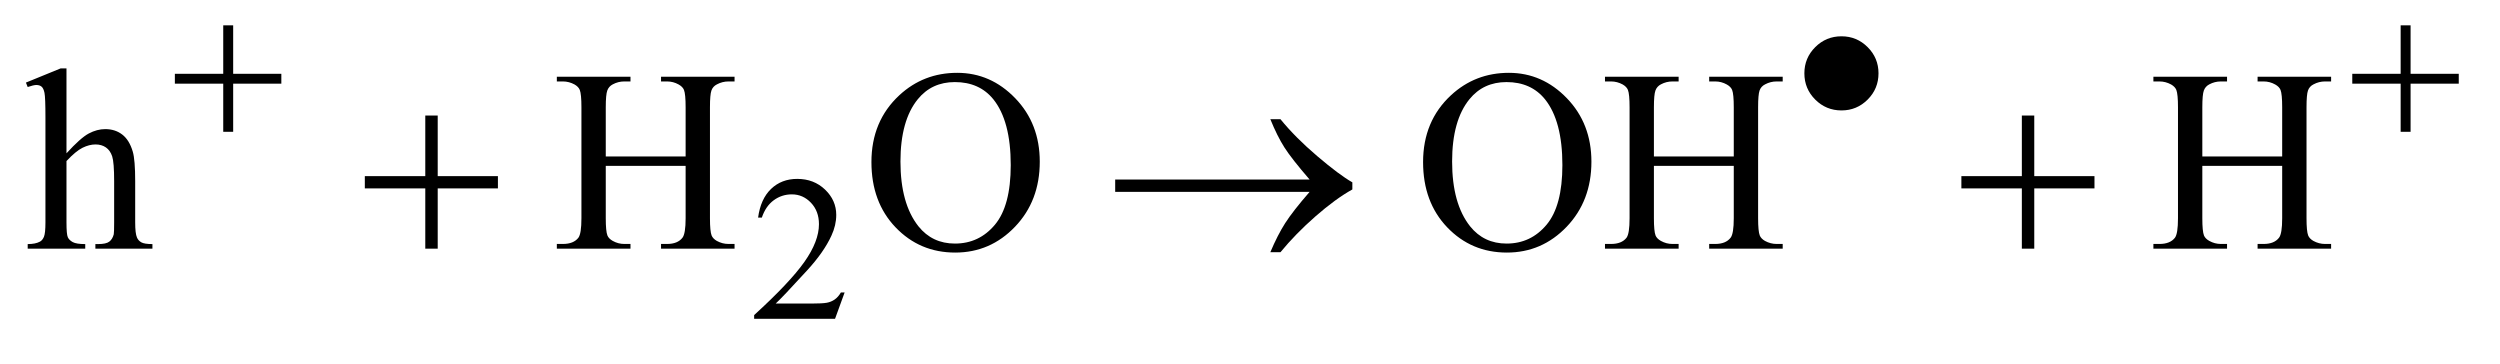 <?xml version="1.0" encoding="UTF-8"?>
<!DOCTYPE svg PUBLIC '-//W3C//DTD SVG 1.0//EN'
          'http://www.w3.org/TR/2001/REC-SVG-20010904/DTD/svg10.dtd'>
<svg stroke-dasharray="none" shape-rendering="auto" xmlns="http://www.w3.org/2000/svg" font-family="'Dialog'" text-rendering="auto" width="151" fill-opacity="1" color-interpolation="auto" color-rendering="auto" preserveAspectRatio="xMidYMid meet" font-size="12px" viewBox="0 0 151 22" fill="black" xmlns:xlink="http://www.w3.org/1999/xlink" stroke="black" image-rendering="auto" stroke-miterlimit="10" stroke-linecap="square" stroke-linejoin="miter" font-style="normal" stroke-width="1" height="22" stroke-dashoffset="0" font-weight="normal" stroke-opacity="1"
><!--Generated by the Batik Graphics2D SVG Generator--><defs id="genericDefs"
  /><g
  ><defs id="defs1"
    ><clipPath clipPathUnits="userSpaceOnUse" id="clipPath1"
      ><path d="M0.904 3.405 L96.468 3.405 L96.468 16.775 L0.904 16.775 L0.904 3.405 Z"
      /></clipPath
      ><clipPath clipPathUnits="userSpaceOnUse" id="clipPath2"
      ><path d="M28.98 108.801 L28.98 535.949 L3091.926 535.949 L3091.926 108.801 Z"
      /></clipPath
    ></defs
    ><g transform="scale(1.576,1.576) translate(-0.904,-3.405) matrix(0.031,0,0,0.031,0,0)"
    ><path d="M1073.375 471.375 L1061.5 504 L961.5 504 L961.5 499.375 Q1005.625 459.125 1023.625 433.625 Q1041.625 408.125 1041.625 387 Q1041.625 370.875 1031.75 360.5 Q1021.875 350.125 1008.125 350.125 Q995.625 350.125 985.688 357.438 Q975.75 364.75 971 378.875 L966.375 378.875 Q969.5 355.75 982.438 343.375 Q995.375 331 1014.75 331 Q1035.375 331 1049.188 344.25 Q1063 357.5 1063 375.5 Q1063 388.375 1057 401.25 Q1047.75 421.5 1027 444.125 Q995.875 478.125 988.125 485.125 L1032.375 485.125 Q1045.875 485.125 1051.312 484.125 Q1056.75 483.125 1061.125 480.062 Q1065.5 477 1068.75 471.375 L1073.375 471.375 Z" stroke="none" clip-path="url(#clipPath2)"
    /></g
    ><g transform="matrix(0.049,0,0,0.049,-1.425,-5.366)"
    ><path d="M111.031 193.812 L111.031 298.5 Q128.375 279.438 138.531 274.047 Q148.688 268.656 158.844 268.656 Q171.031 268.656 179.781 275.375 Q188.531 282.094 192.75 296.469 Q195.719 306.469 195.719 333.031 L195.719 383.656 Q195.719 397.25 197.906 402.25 Q199.469 406 203.219 408.188 Q206.969 410.375 216.969 410.375 L216.969 416 L146.656 416 L146.656 410.375 L149.938 410.375 Q159.938 410.375 163.844 407.328 Q167.75 404.281 169.312 398.344 Q169.781 395.844 169.781 383.656 L169.781 333.031 Q169.781 309.594 167.359 302.25 Q164.938 294.906 159.625 291.234 Q154.312 287.562 146.812 287.562 Q139.156 287.562 130.875 291.625 Q122.594 295.688 111.031 308.031 L111.031 383.656 Q111.031 398.344 112.672 401.938 Q114.312 405.531 118.766 407.953 Q123.219 410.375 134.156 410.375 L134.156 416 L63.219 416 L63.219 410.375 Q72.75 410.375 78.219 407.406 Q81.344 405.844 83.219 401.469 Q85.094 397.094 85.094 383.656 L85.094 254.125 Q85.094 229.594 83.922 223.969 Q82.75 218.344 80.328 216.312 Q77.906 214.281 73.844 214.281 Q70.562 214.281 63.219 216.781 L61.031 211.312 L103.844 193.812 L111.031 193.812 ZM775.781 302.406 L874.219 302.406 L874.219 241.781 Q874.219 225.531 872.188 220.375 Q870.625 216.469 865.625 213.656 Q858.906 209.906 851.406 209.906 L843.906 209.906 L843.906 204.125 L934.531 204.125 L934.531 209.906 L927.031 209.906 Q919.531 209.906 912.812 213.5 Q907.812 216 906.016 221.078 Q904.219 226.156 904.219 241.781 L904.219 378.5 Q904.219 394.594 906.25 399.75 Q907.812 403.656 912.656 406.469 Q919.531 410.219 927.031 410.219 L934.531 410.219 L934.531 416 L843.906 416 L843.906 410.219 L851.406 410.219 Q864.375 410.219 870.312 402.562 Q874.219 397.562 874.219 378.5 L874.219 313.969 L775.781 313.969 L775.781 378.5 Q775.781 394.594 777.812 399.75 Q779.375 403.656 784.375 406.469 Q791.094 410.219 798.594 410.219 L806.25 410.219 L806.25 416 L715.469 416 L715.469 410.219 L722.969 410.219 Q736.094 410.219 742.031 402.562 Q745.781 397.562 745.781 378.5 L745.781 241.781 Q745.781 225.531 743.75 220.375 Q742.188 216.469 737.344 213.656 Q730.469 209.906 722.969 209.906 L715.469 209.906 L715.469 204.125 L806.25 204.125 L806.25 209.906 L798.594 209.906 Q791.094 209.906 784.375 213.5 Q779.531 216 777.656 221.078 Q775.781 226.156 775.781 241.781 L775.781 302.406 ZM1209.031 199.281 Q1250.281 199.281 1280.516 230.609 Q1310.75 261.938 1310.75 308.812 Q1310.75 357.094 1280.281 388.969 Q1249.812 420.844 1206.531 420.844 Q1162.781 420.844 1133.016 389.75 Q1103.25 358.656 1103.25 309.281 Q1103.25 258.812 1137.625 226.938 Q1167.469 199.281 1209.031 199.281 ZM1206.062 210.688 Q1177.625 210.688 1160.438 231.781 Q1139.031 258.031 1139.031 308.656 Q1139.031 360.531 1161.219 388.5 Q1178.25 409.75 1206.219 409.75 Q1236.062 409.75 1255.516 386.469 Q1274.969 363.188 1274.969 313.031 Q1274.969 258.656 1253.562 231.938 Q1236.375 210.688 1206.062 210.688 ZM1889.031 199.281 Q1930.281 199.281 1960.516 230.609 Q1990.75 261.938 1990.75 308.812 Q1990.75 357.094 1960.281 388.969 Q1929.812 420.844 1886.531 420.844 Q1842.781 420.844 1813.016 389.75 Q1783.25 358.656 1783.25 309.281 Q1783.25 258.812 1817.625 226.938 Q1847.469 199.281 1889.031 199.281 ZM1886.062 210.688 Q1857.625 210.688 1840.438 231.781 Q1819.031 258.031 1819.031 308.656 Q1819.031 360.531 1841.219 388.5 Q1858.25 409.75 1886.219 409.75 Q1916.062 409.75 1935.516 386.469 Q1954.969 363.188 1954.969 313.031 Q1954.969 258.656 1933.562 231.938 Q1916.375 210.688 1886.062 210.688 ZM2067.781 302.406 L2166.219 302.406 L2166.219 241.781 Q2166.219 225.531 2164.188 220.375 Q2162.625 216.469 2157.625 213.656 Q2150.906 209.906 2143.406 209.906 L2135.906 209.906 L2135.906 204.125 L2226.531 204.125 L2226.531 209.906 L2219.031 209.906 Q2211.531 209.906 2204.812 213.5 Q2199.812 216 2198.016 221.078 Q2196.219 226.156 2196.219 241.781 L2196.219 378.5 Q2196.219 394.594 2198.25 399.75 Q2199.812 403.656 2204.656 406.469 Q2211.531 410.219 2219.031 410.219 L2226.531 410.219 L2226.531 416 L2135.906 416 L2135.906 410.219 L2143.406 410.219 Q2156.375 410.219 2162.312 402.562 Q2166.219 397.562 2166.219 378.5 L2166.219 313.969 L2067.781 313.969 L2067.781 378.5 Q2067.781 394.594 2069.812 399.75 Q2071.375 403.656 2076.375 406.469 Q2083.094 410.219 2090.594 410.219 L2098.25 410.219 L2098.25 416 L2007.469 416 L2007.469 410.219 L2014.969 410.219 Q2028.094 410.219 2034.031 402.562 Q2037.781 397.562 2037.781 378.5 L2037.781 241.781 Q2037.781 225.531 2035.75 220.375 Q2034.188 216.469 2029.344 213.656 Q2022.469 209.906 2014.969 209.906 L2007.469 209.906 L2007.469 204.125 L2098.25 204.125 L2098.25 209.906 L2090.594 209.906 Q2083.094 209.906 2076.375 213.5 Q2071.531 216 2069.656 221.078 Q2067.781 226.156 2067.781 241.781 L2067.781 302.406 ZM2743.781 302.406 L2842.219 302.406 L2842.219 241.781 Q2842.219 225.531 2840.188 220.375 Q2838.625 216.469 2833.625 213.656 Q2826.906 209.906 2819.406 209.906 L2811.906 209.906 L2811.906 204.125 L2902.531 204.125 L2902.531 209.906 L2895.031 209.906 Q2887.531 209.906 2880.812 213.5 Q2875.812 216 2874.016 221.078 Q2872.219 226.156 2872.219 241.781 L2872.219 378.5 Q2872.219 394.594 2874.25 399.75 Q2875.812 403.656 2880.656 406.469 Q2887.531 410.219 2895.031 410.219 L2902.531 410.219 L2902.531 416 L2811.906 416 L2811.906 410.219 L2819.406 410.219 Q2832.375 410.219 2838.312 402.562 Q2842.219 397.562 2842.219 378.5 L2842.219 313.969 L2743.781 313.969 L2743.781 378.5 Q2743.781 394.594 2745.812 399.75 Q2747.375 403.656 2752.375 406.469 Q2759.094 410.219 2766.594 410.219 L2774.25 410.219 L2774.25 416 L2683.469 416 L2683.469 410.219 L2690.969 410.219 Q2704.094 410.219 2710.031 402.562 Q2713.781 397.562 2713.781 378.5 L2713.781 241.781 Q2713.781 225.531 2711.75 220.375 Q2710.188 216.469 2705.344 213.656 Q2698.469 209.906 2690.969 209.906 L2683.469 209.906 L2683.469 204.125 L2774.25 204.125 L2774.25 209.906 L2766.594 209.906 Q2759.094 209.906 2752.375 213.5 Q2747.531 216 2745.656 221.078 Q2743.781 226.156 2743.781 241.781 L2743.781 302.406 Z" stroke="none" clip-path="url(#clipPath2)"
    /></g
    ><g transform="matrix(0.049,0,0,0.049,-1.425,-5.366)"
    ><path d="M304.25 140.75 L316.5 140.75 L316.5 200.5 L375.875 200.5 L375.875 212.625 L316.5 212.625 L316.5 272 L304.25 272 L304.25 212.625 L244.625 212.625 L244.625 200.5 L304.25 200.5 L304.25 140.75 ZM2344.625 199.875 Q2344.625 218.875 2331.25 232.25 Q2317.875 245.625 2299 245.625 Q2280 245.625 2266.625 232.25 Q2253.25 218.875 2253.25 199.875 Q2253.25 181 2266.625 167.625 Q2280 154.25 2299 154.25 Q2317.875 154.25 2331.25 167.625 Q2344.625 181 2344.625 199.875 ZM2988.25 140.75 L3000.5 140.75 L3000.5 200.5 L3059.875 200.5 L3059.875 212.625 L3000.5 212.625 L3000.5 272 L2988.25 272 L2988.25 212.625 L2928.625 212.625 L2928.625 200.5 L2988.25 200.5 L2988.25 140.75 Z" stroke="none" clip-path="url(#clipPath2)"
    /></g
    ><g transform="matrix(0.049,0,0,0.049,-1.425,-5.366)"
    ><path d="M553.312 251.938 L568.625 251.938 L568.625 326.625 L642.844 326.625 L642.844 341.781 L568.625 341.781 L568.625 416 L553.312 416 L553.312 341.781 L478.781 341.781 L478.781 326.625 L553.312 326.625 L553.312 251.938 ZM1643.406 346 L1403.719 346 L1403.719 330.844 L1643.406 330.844 Q1621.219 305.219 1612.312 291.234 Q1603.406 277.25 1594.969 256.469 L1607.469 256.469 Q1625.75 278.969 1652.938 302.094 Q1680.125 325.219 1696.062 334.281 L1696.062 343.031 Q1675.281 354.594 1650.672 376.156 Q1626.062 397.719 1607.469 420.375 L1594.969 420.375 Q1603.875 399.281 1613.25 384.594 Q1622.625 369.906 1643.406 346 ZM2521.312 251.938 L2536.625 251.938 L2536.625 326.625 L2610.844 326.625 L2610.844 341.781 L2536.625 341.781 L2536.625 416 L2521.312 416 L2521.312 341.781 L2446.781 341.781 L2446.781 326.625 L2521.312 326.625 L2521.312 251.938 Z" stroke="none" clip-path="url(#clipPath2)"
    /></g
  ></g
></svg
>
